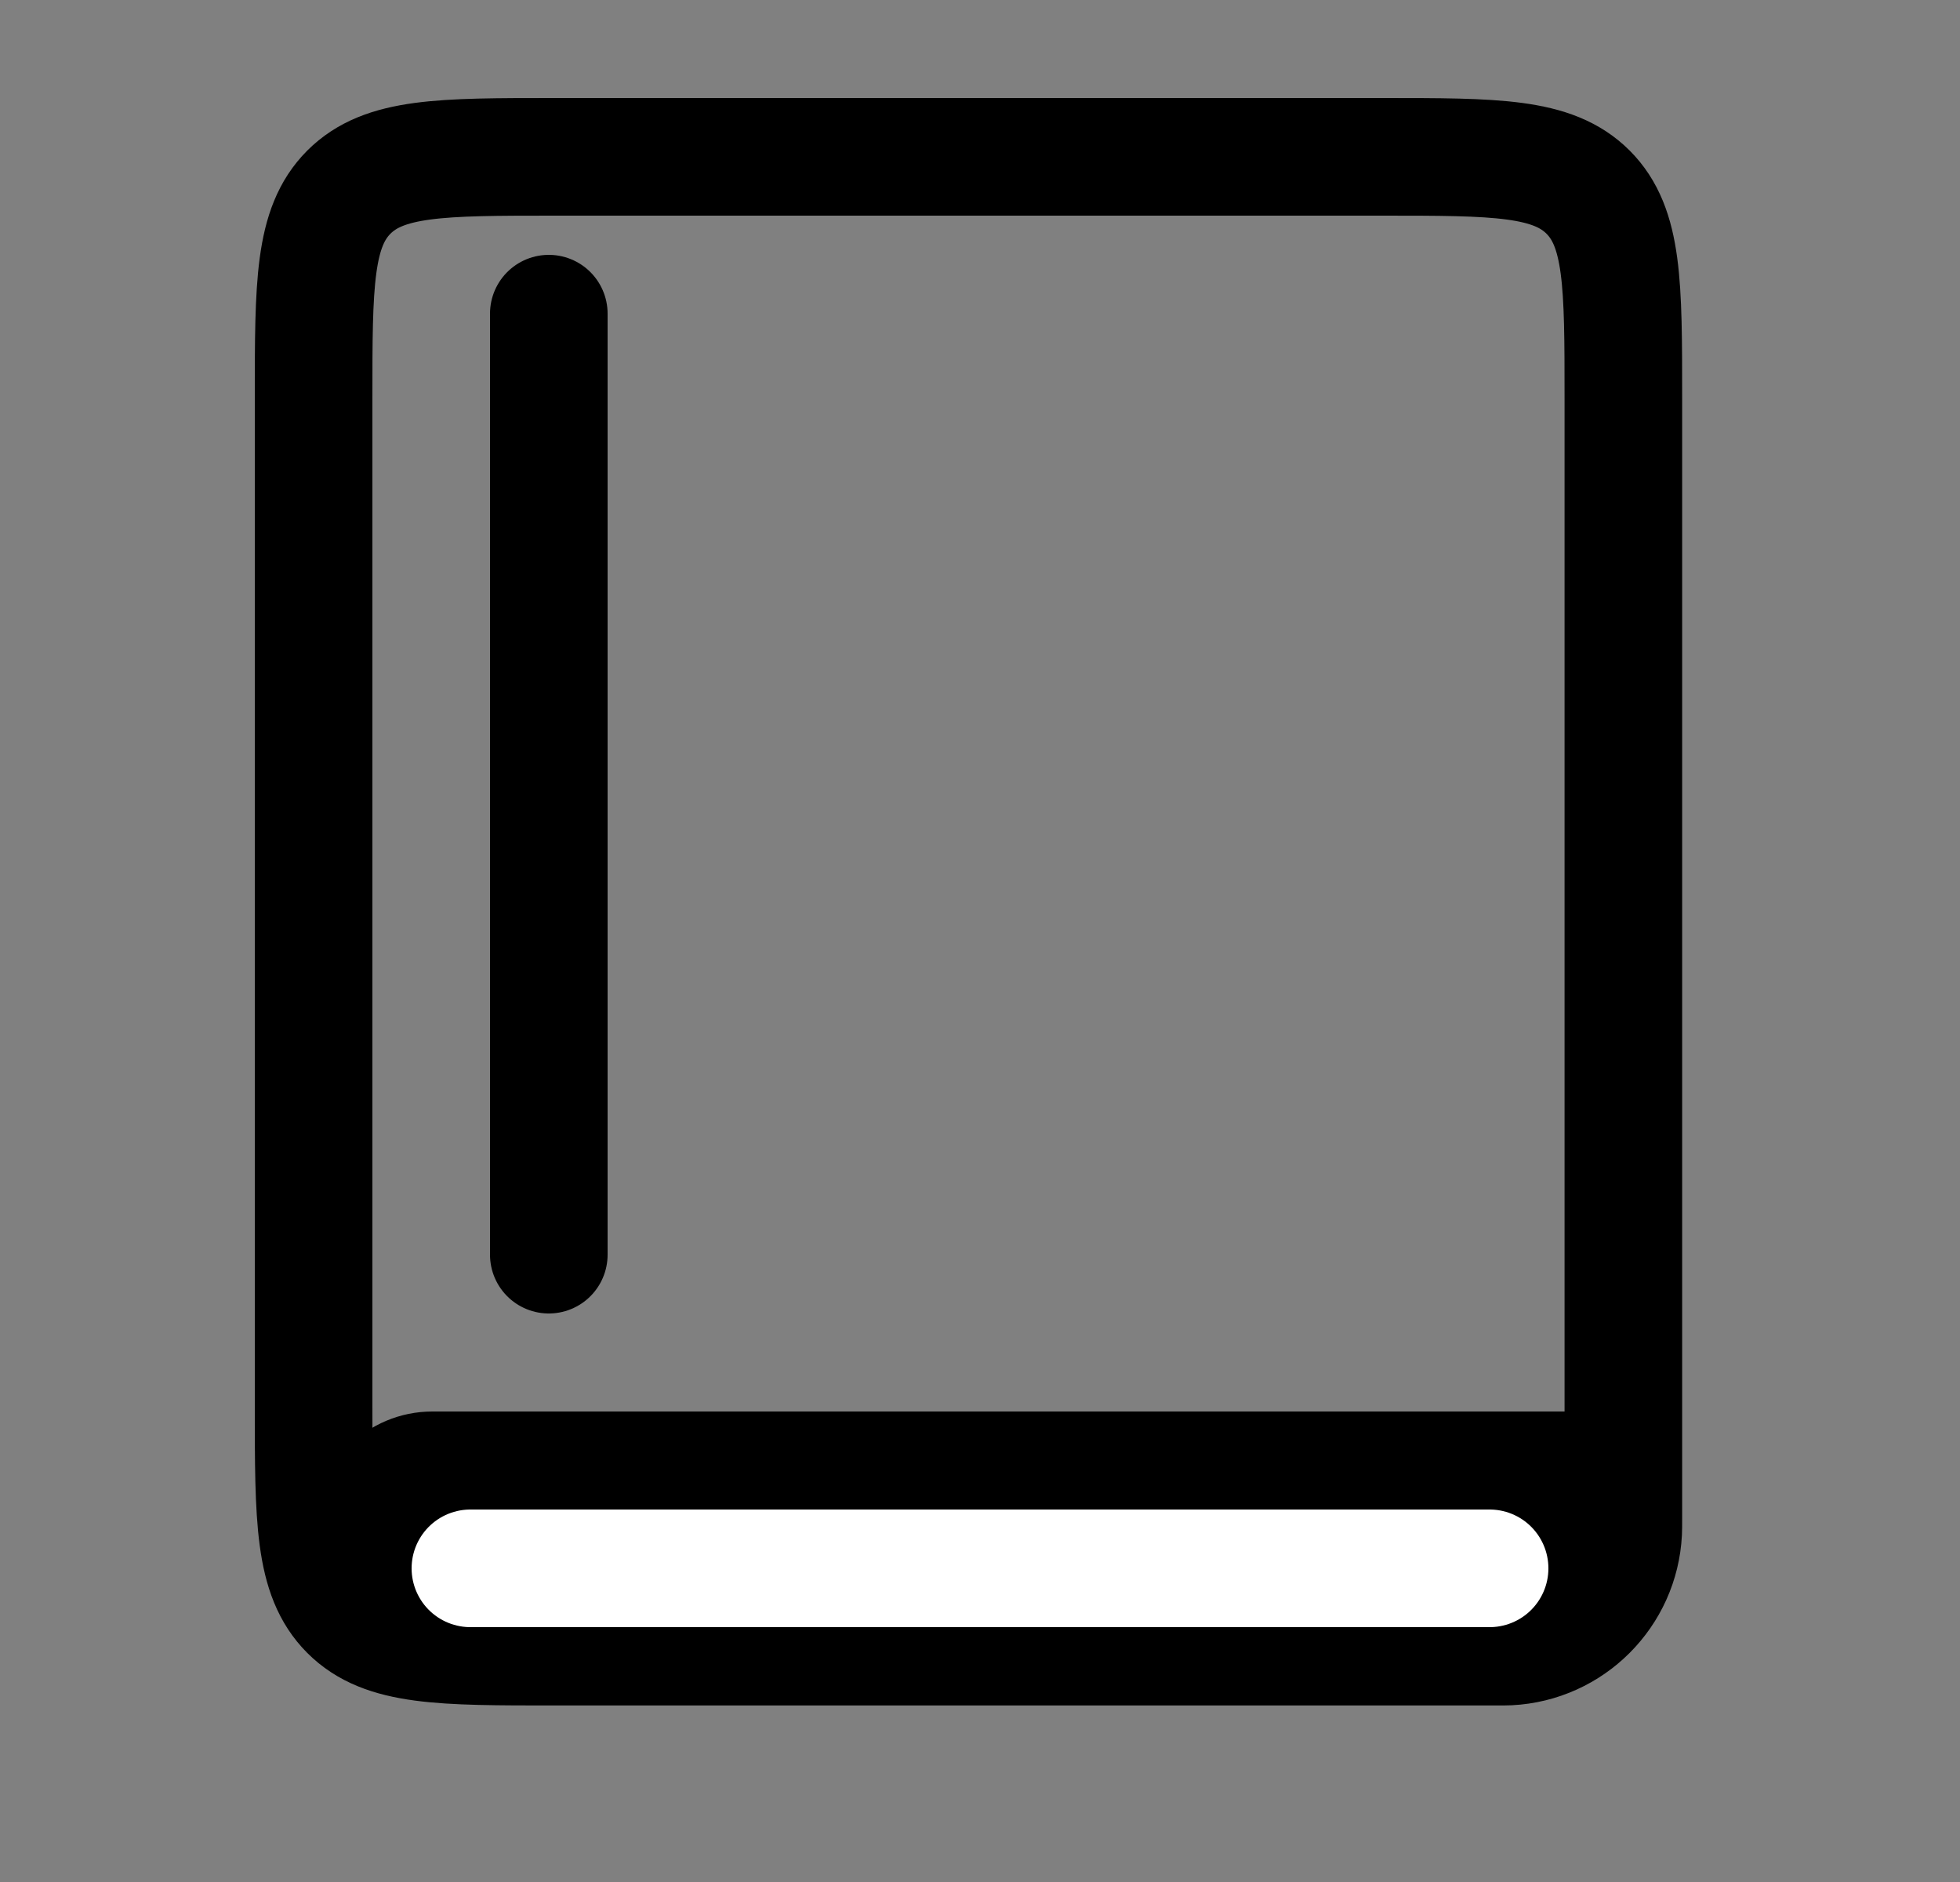 <svg width="25" height="24" viewBox="0 0 25 24" fill="none" xmlns="http://www.w3.org/2000/svg">
<rect x="0" y="0" width="25" height="24" fill="#808080" stroke="none"/>
<path d="M20.706 5.076V15.758V17.56V19.361C20.706 19.454 20.706 19.501 20.704 19.54C20.664 20.327 20.034 20.957 19.247 20.997C19.208 20.999 19.161 20.999 19.068 20.999H7.076C5.626 20.999 4.901 20.999 4.45 20.549C4 20.098 4 19.373 4 17.924V5.076C4 3.626 4 2.901 4.45 2.45C4.901 2 5.626 2 7.076 2H17.631C19.08 2 19.805 2 20.256 2.45C20.706 2.901 20.706 3.626 20.706 5.076Z" stroke="black" stroke-width="1.5"/>
<path d="M5.515 18.75H19.25V20.25H5.485C5.079 20.25 4.75 19.921 4.75 19.515C4.75 19.092 5.092 18.75 5.515 18.75Z" fill="white" stroke="black" stroke-width="1.5"/>
<path d="M7 4L7 16" stroke="black" stroke-width="1.5" stroke-linecap="round"/>
<path d="M19 20L6 20" stroke="white" stroke-width="1.5" stroke-linecap="round"/>
</svg>
